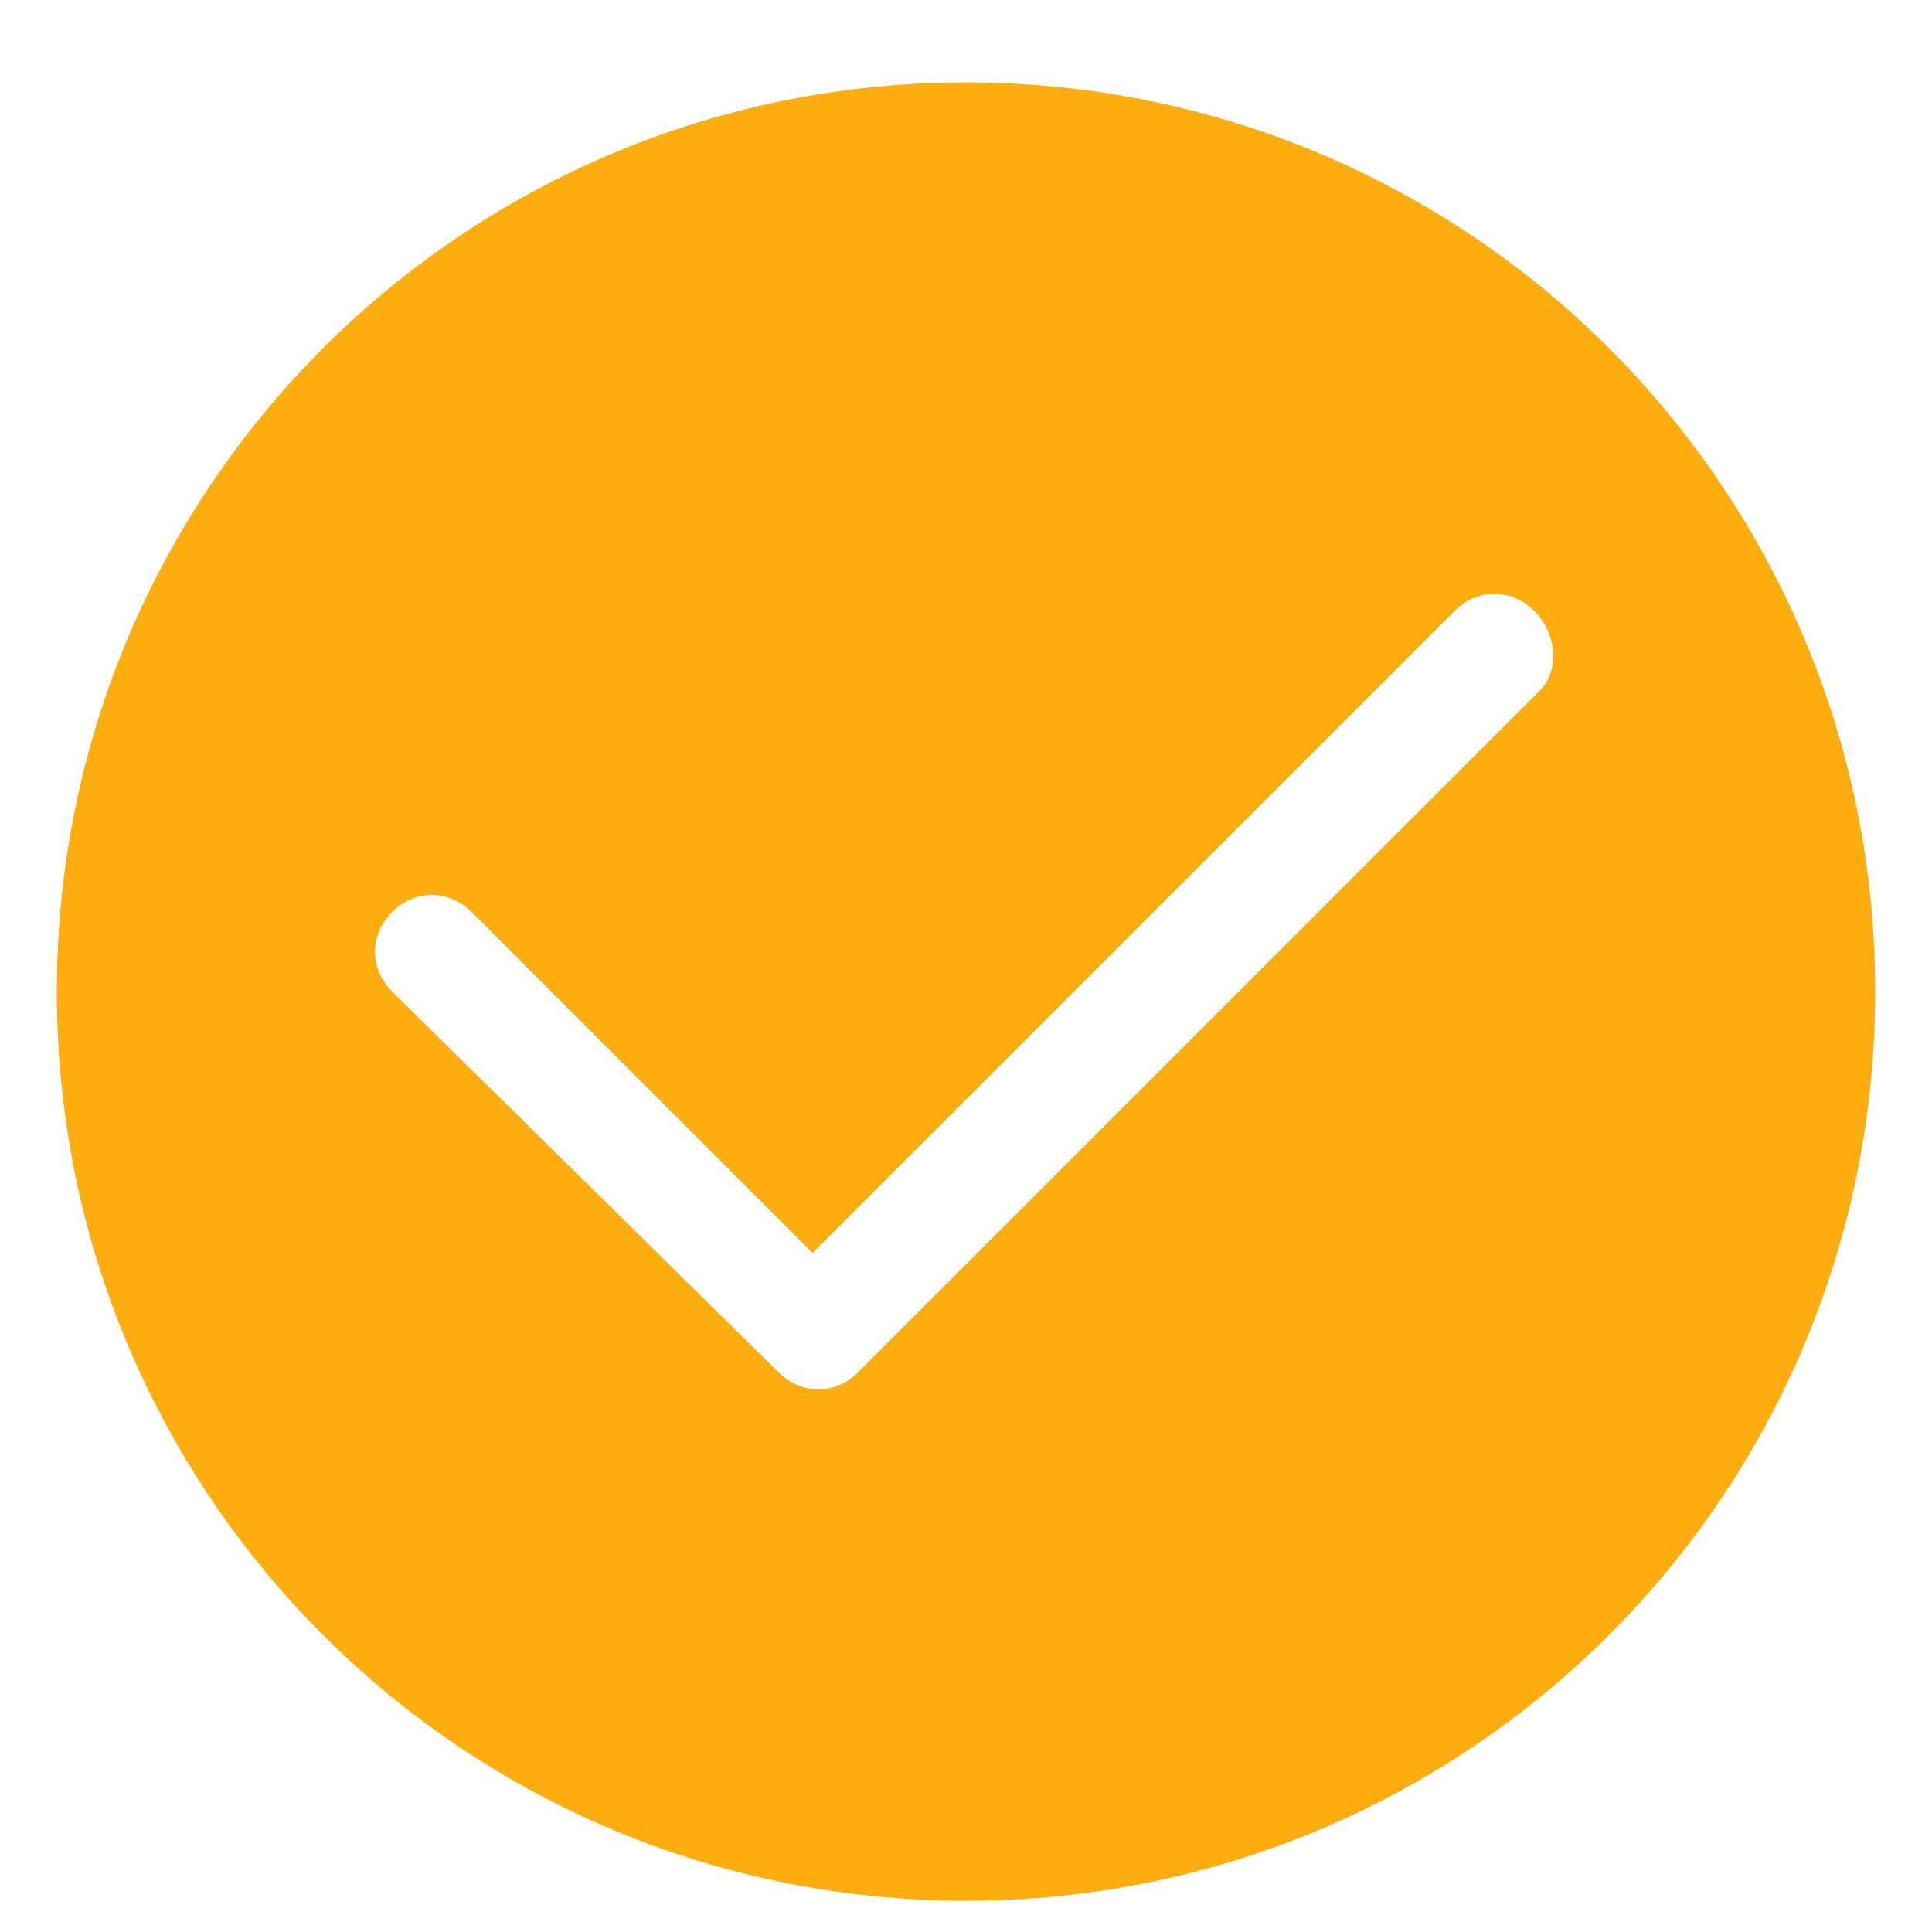 <?xml version="1.0" standalone="no"?><!DOCTYPE svg PUBLIC "-//W3C//DTD SVG 1.1//EN" "http://www.w3.org/Graphics/SVG/1.1/DTD/svg11.dtd"><svg class="icon" width="146px" height="146.00px" viewBox="0 0 1024 1024" version="1.1" xmlns="http://www.w3.org/2000/svg"><path d="M512 43.671c-266.541 0-481.882 215.341-481.882 481.882s215.341 481.882 481.882 481.882 481.882-215.341 481.882-481.882-215.341-481.882-481.882-481.882z m304.188 322.259l-361.412 361.412c-6.024 6.024-13.553 9.035-21.082 9.035s-15.059-3.012-21.082-9.035L207.812 525.553c-12.047-12.047-12.047-30.118 0-42.165 12.047-12.047 30.118-12.047 42.165 0l180.706 180.706 340.329-340.329c12.047-12.047 30.118-12.047 42.165 0s13.553 31.624 3.012 42.165z" fill="#fdad0d" /></svg>
